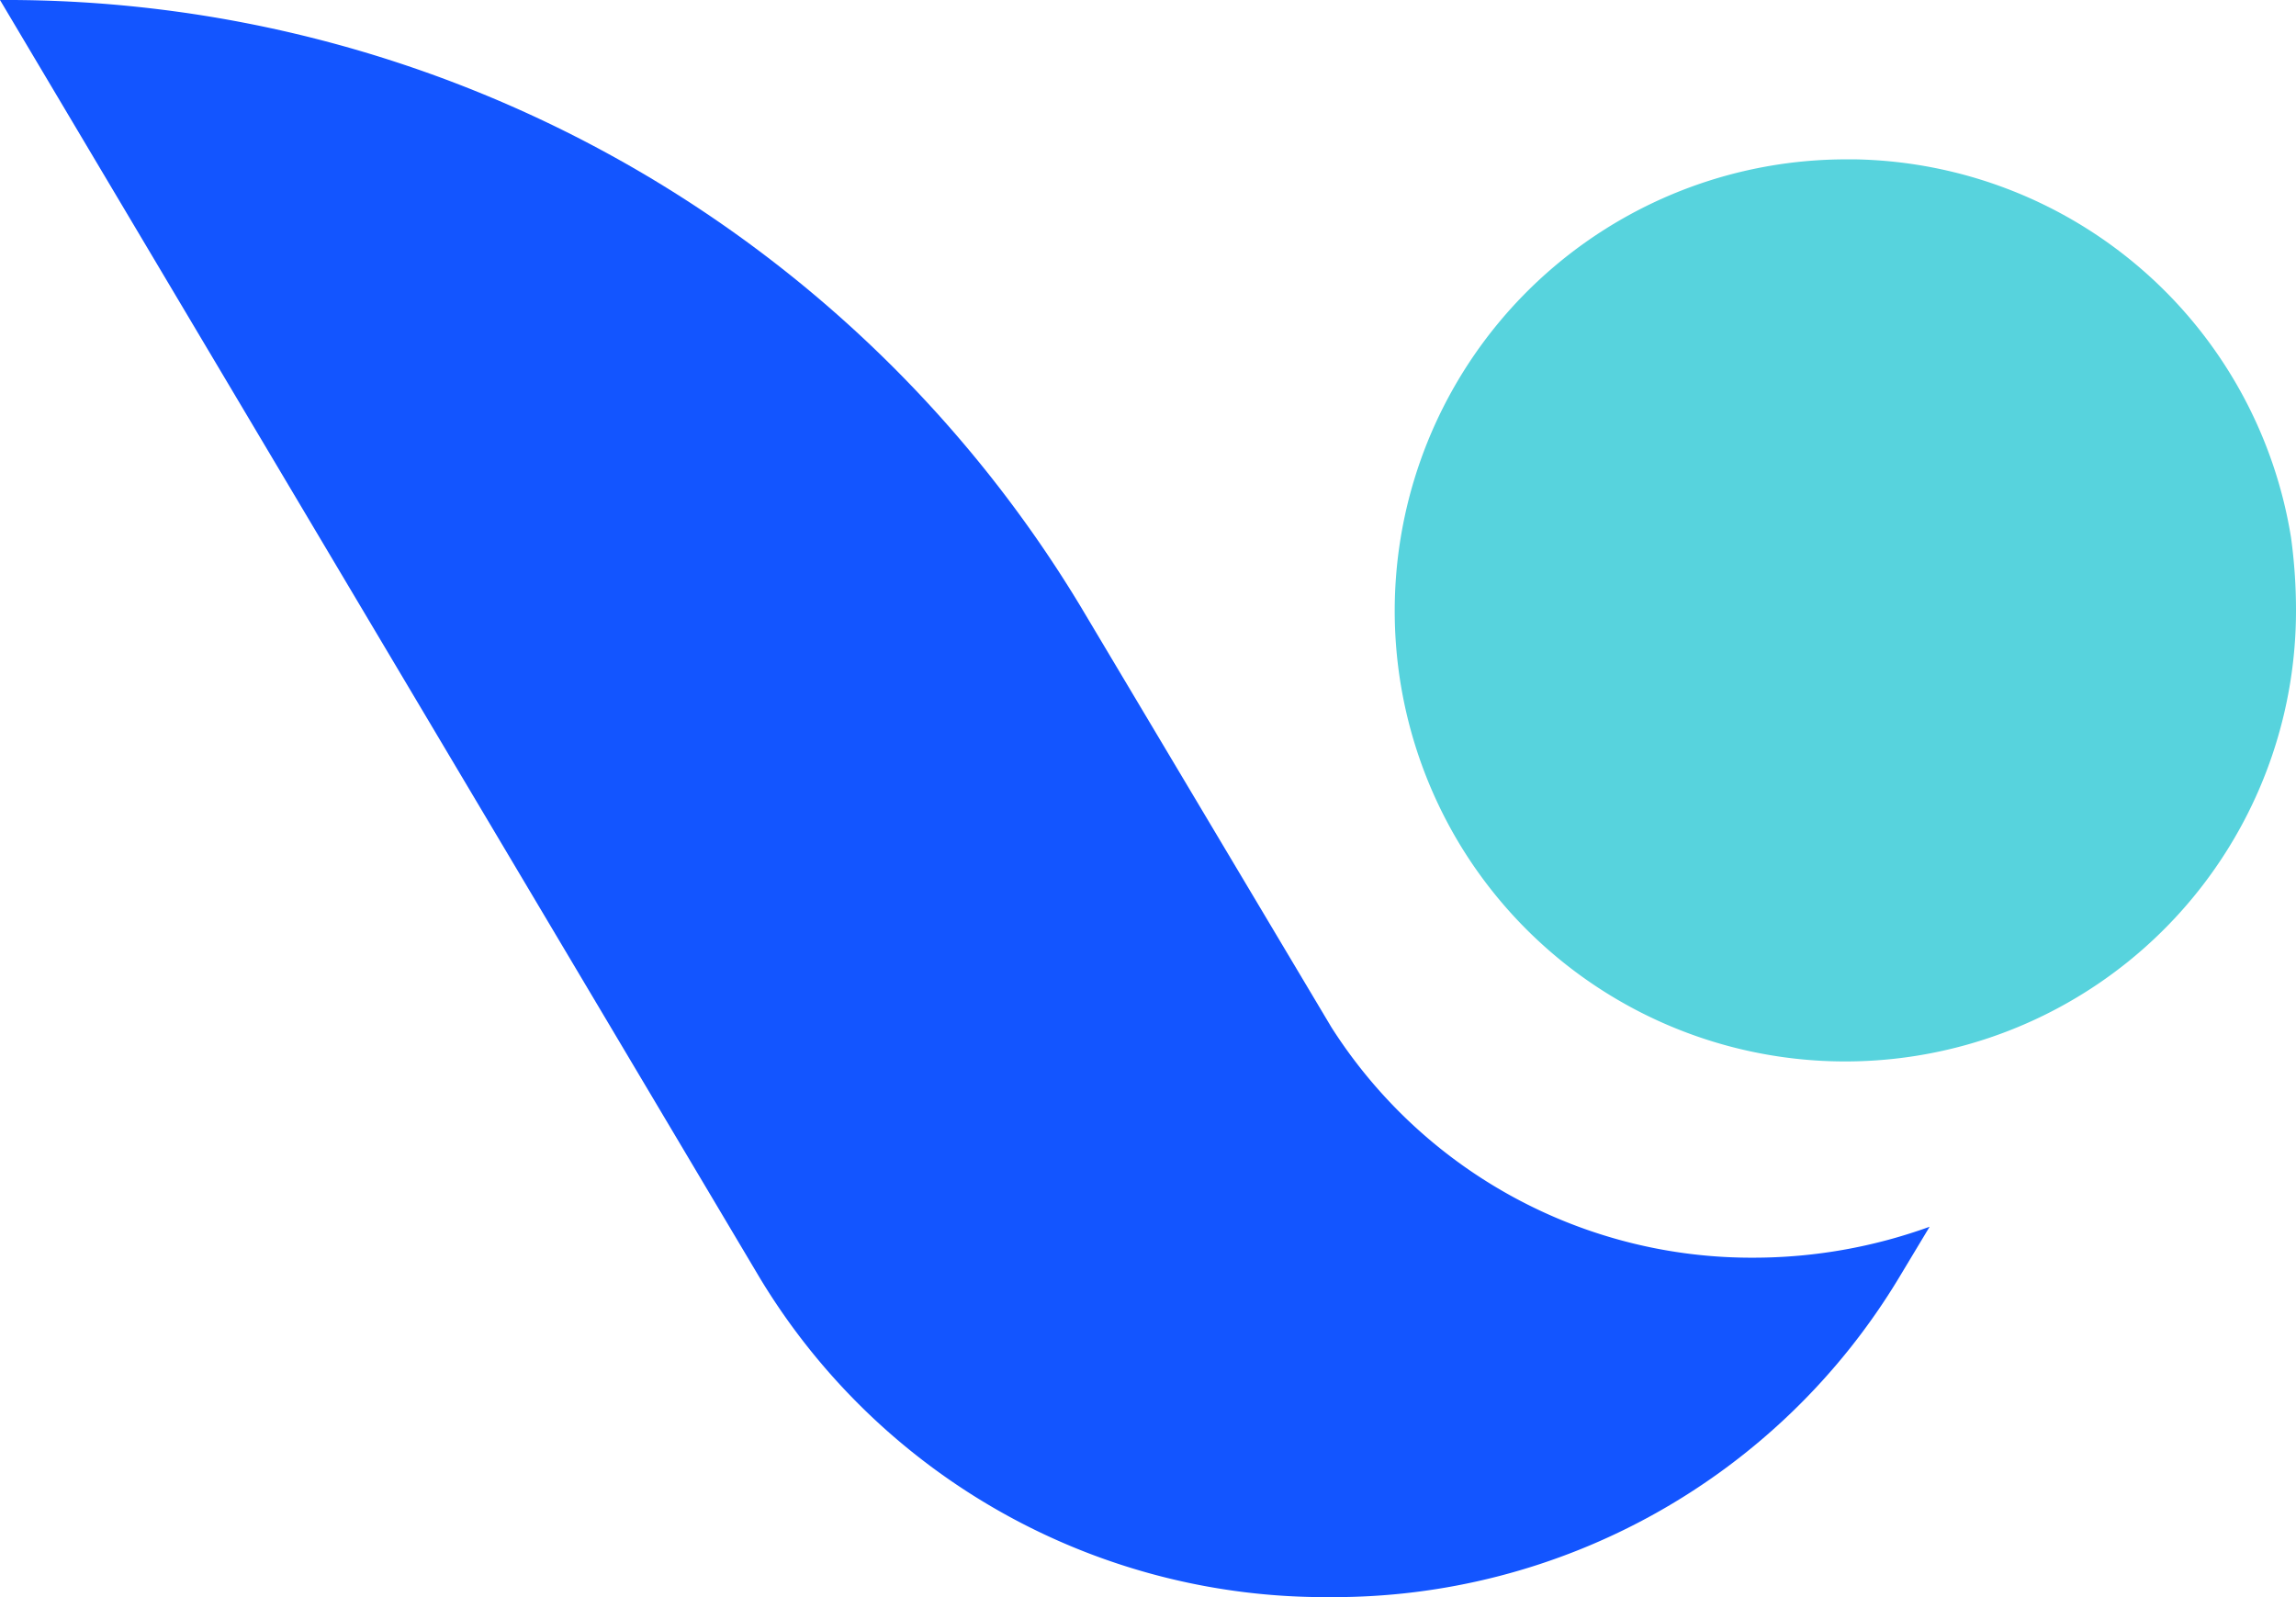 <svg id="Group_4372" data-name="Group 4372" xmlns="http://www.w3.org/2000/svg" width="46" height="32" viewBox="0 0 46 32">
  <g id="Group_58" data-name="Group 58" transform="translate(27.943 3.193)">
    <g id="Group_57" data-name="Group 57">
      <path id="Path_11" data-name="Path 11" d="M35.237,12.145a9.031,9.031,0,0,1-16.753,4.681h0A9.047,9.047,0,0,1,26.225,3.1h.184a9.013,9.013,0,0,1,8.728,7.574A10.7,10.7,0,0,1,35.237,12.145Z" transform="translate(-17.18 -3.1)" fill="#57d3dd"/>
    </g>
  </g>
  <g id="Group_59" data-name="Group 59">
    <path id="Path_12" data-name="Path 12" d="M39.22,25.769a10.35,10.35,0,0,1-3.508.62,9.978,9.978,0,0,1-8.477-4.616L22.2,13.325A25.141,25.141,0,0,0,.56,1.19L15.786,26.8A13.23,13.23,0,0,0,27.2,33.19h0A13.223,13.223,0,0,0,38.6,26.8Z" transform="translate(-0.56 -1.19)" fill="#1355ff"/>
  </g>
</svg>
